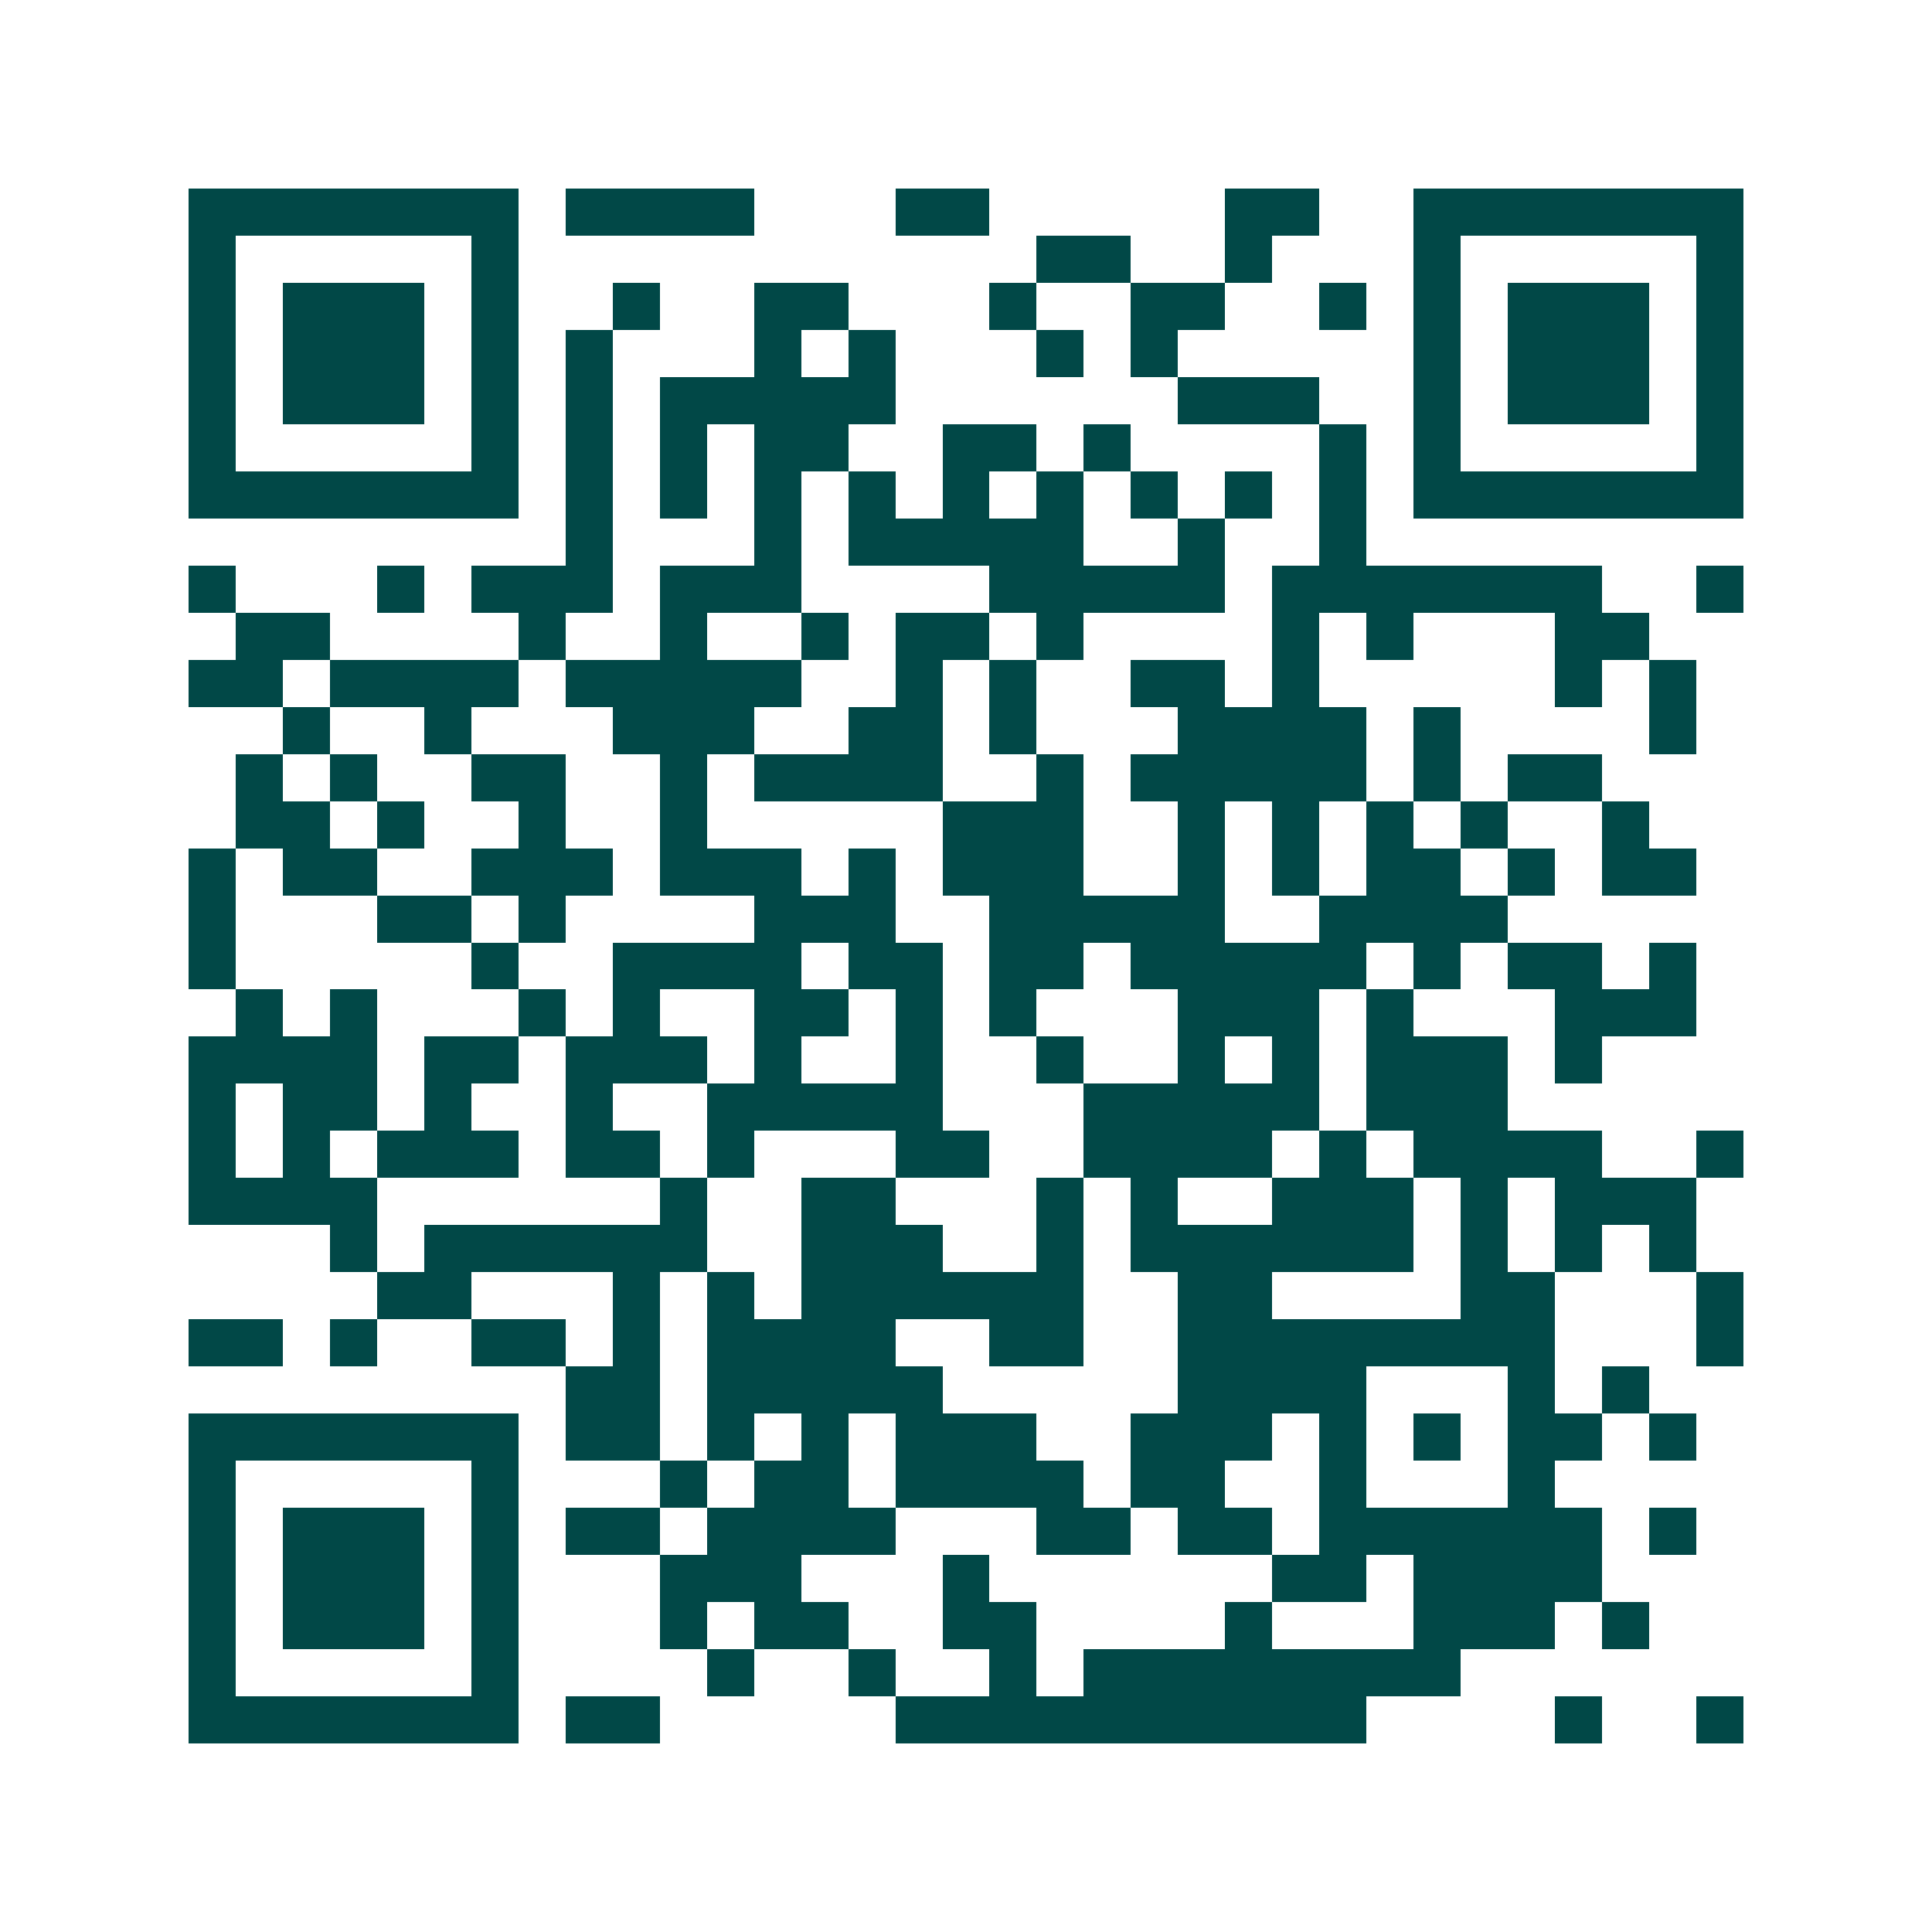 <svg xmlns="http://www.w3.org/2000/svg" width="200" height="200" viewBox="0 0 41 41" shape-rendering="crispEdges"><path fill="#ffffff" d="M0 0h41v41H0z"/><path stroke="#014847" d="M4 4.5h7m1 0h4m3 0h2m5 0h2m2 0h7M4 5.5h1m5 0h1m11 0h2m2 0h1m3 0h1m5 0h1M4 6.5h1m1 0h3m1 0h1m2 0h1m2 0h2m3 0h1m2 0h2m2 0h1m1 0h1m1 0h3m1 0h1M4 7.5h1m1 0h3m1 0h1m1 0h1m3 0h1m1 0h1m3 0h1m1 0h1m5 0h1m1 0h3m1 0h1M4 8.5h1m1 0h3m1 0h1m1 0h1m1 0h5m6 0h3m2 0h1m1 0h3m1 0h1M4 9.5h1m5 0h1m1 0h1m1 0h1m1 0h2m2 0h2m1 0h1m4 0h1m1 0h1m5 0h1M4 10.5h7m1 0h1m1 0h1m1 0h1m1 0h1m1 0h1m1 0h1m1 0h1m1 0h1m1 0h1m1 0h7M12 11.5h1m3 0h1m1 0h5m2 0h1m2 0h1M4 12.5h1m3 0h1m1 0h3m1 0h3m4 0h5m1 0h7m2 0h1M5 13.5h2m4 0h1m2 0h1m2 0h1m1 0h2m1 0h1m4 0h1m1 0h1m3 0h2M4 14.5h2m1 0h4m1 0h5m2 0h1m1 0h1m2 0h2m1 0h1m5 0h1m1 0h1M6 15.5h1m2 0h1m3 0h3m2 0h2m1 0h1m3 0h4m1 0h1m4 0h1M5 16.5h1m1 0h1m2 0h2m2 0h1m1 0h4m2 0h1m1 0h5m1 0h1m1 0h2M5 17.5h2m1 0h1m2 0h1m2 0h1m5 0h3m2 0h1m1 0h1m1 0h1m1 0h1m2 0h1M4 18.5h1m1 0h2m2 0h3m1 0h3m1 0h1m1 0h3m2 0h1m1 0h1m1 0h2m1 0h1m1 0h2M4 19.5h1m3 0h2m1 0h1m4 0h3m2 0h5m2 0h4M4 20.5h1m5 0h1m2 0h4m1 0h2m1 0h2m1 0h5m1 0h1m1 0h2m1 0h1M5 21.5h1m1 0h1m3 0h1m1 0h1m2 0h2m1 0h1m1 0h1m3 0h3m1 0h1m3 0h3M4 22.5h4m1 0h2m1 0h3m1 0h1m2 0h1m2 0h1m2 0h1m1 0h1m1 0h3m1 0h1M4 23.5h1m1 0h2m1 0h1m2 0h1m2 0h5m3 0h5m1 0h3M4 24.5h1m1 0h1m1 0h3m1 0h2m1 0h1m3 0h2m2 0h4m1 0h1m1 0h4m2 0h1M4 25.5h4m6 0h1m2 0h2m3 0h1m1 0h1m2 0h3m1 0h1m1 0h3M7 26.5h1m1 0h6m2 0h3m2 0h1m1 0h6m1 0h1m1 0h1m1 0h1M8 27.5h2m3 0h1m1 0h1m1 0h6m2 0h2m4 0h2m3 0h1M4 28.5h2m1 0h1m2 0h2m1 0h1m1 0h4m2 0h2m2 0h8m3 0h1M12 29.5h2m1 0h5m5 0h4m3 0h1m1 0h1M4 30.5h7m1 0h2m1 0h1m1 0h1m1 0h3m2 0h3m1 0h1m1 0h1m1 0h2m1 0h1M4 31.5h1m5 0h1m3 0h1m1 0h2m1 0h4m1 0h2m2 0h1m3 0h1M4 32.5h1m1 0h3m1 0h1m1 0h2m1 0h4m3 0h2m1 0h2m1 0h6m1 0h1M4 33.5h1m1 0h3m1 0h1m3 0h3m3 0h1m6 0h2m1 0h4M4 34.5h1m1 0h3m1 0h1m3 0h1m1 0h2m2 0h2m4 0h1m3 0h3m1 0h1M4 35.5h1m5 0h1m4 0h1m2 0h1m2 0h1m1 0h8M4 36.5h7m1 0h2m5 0h10m4 0h1m2 0h1"/></svg>
